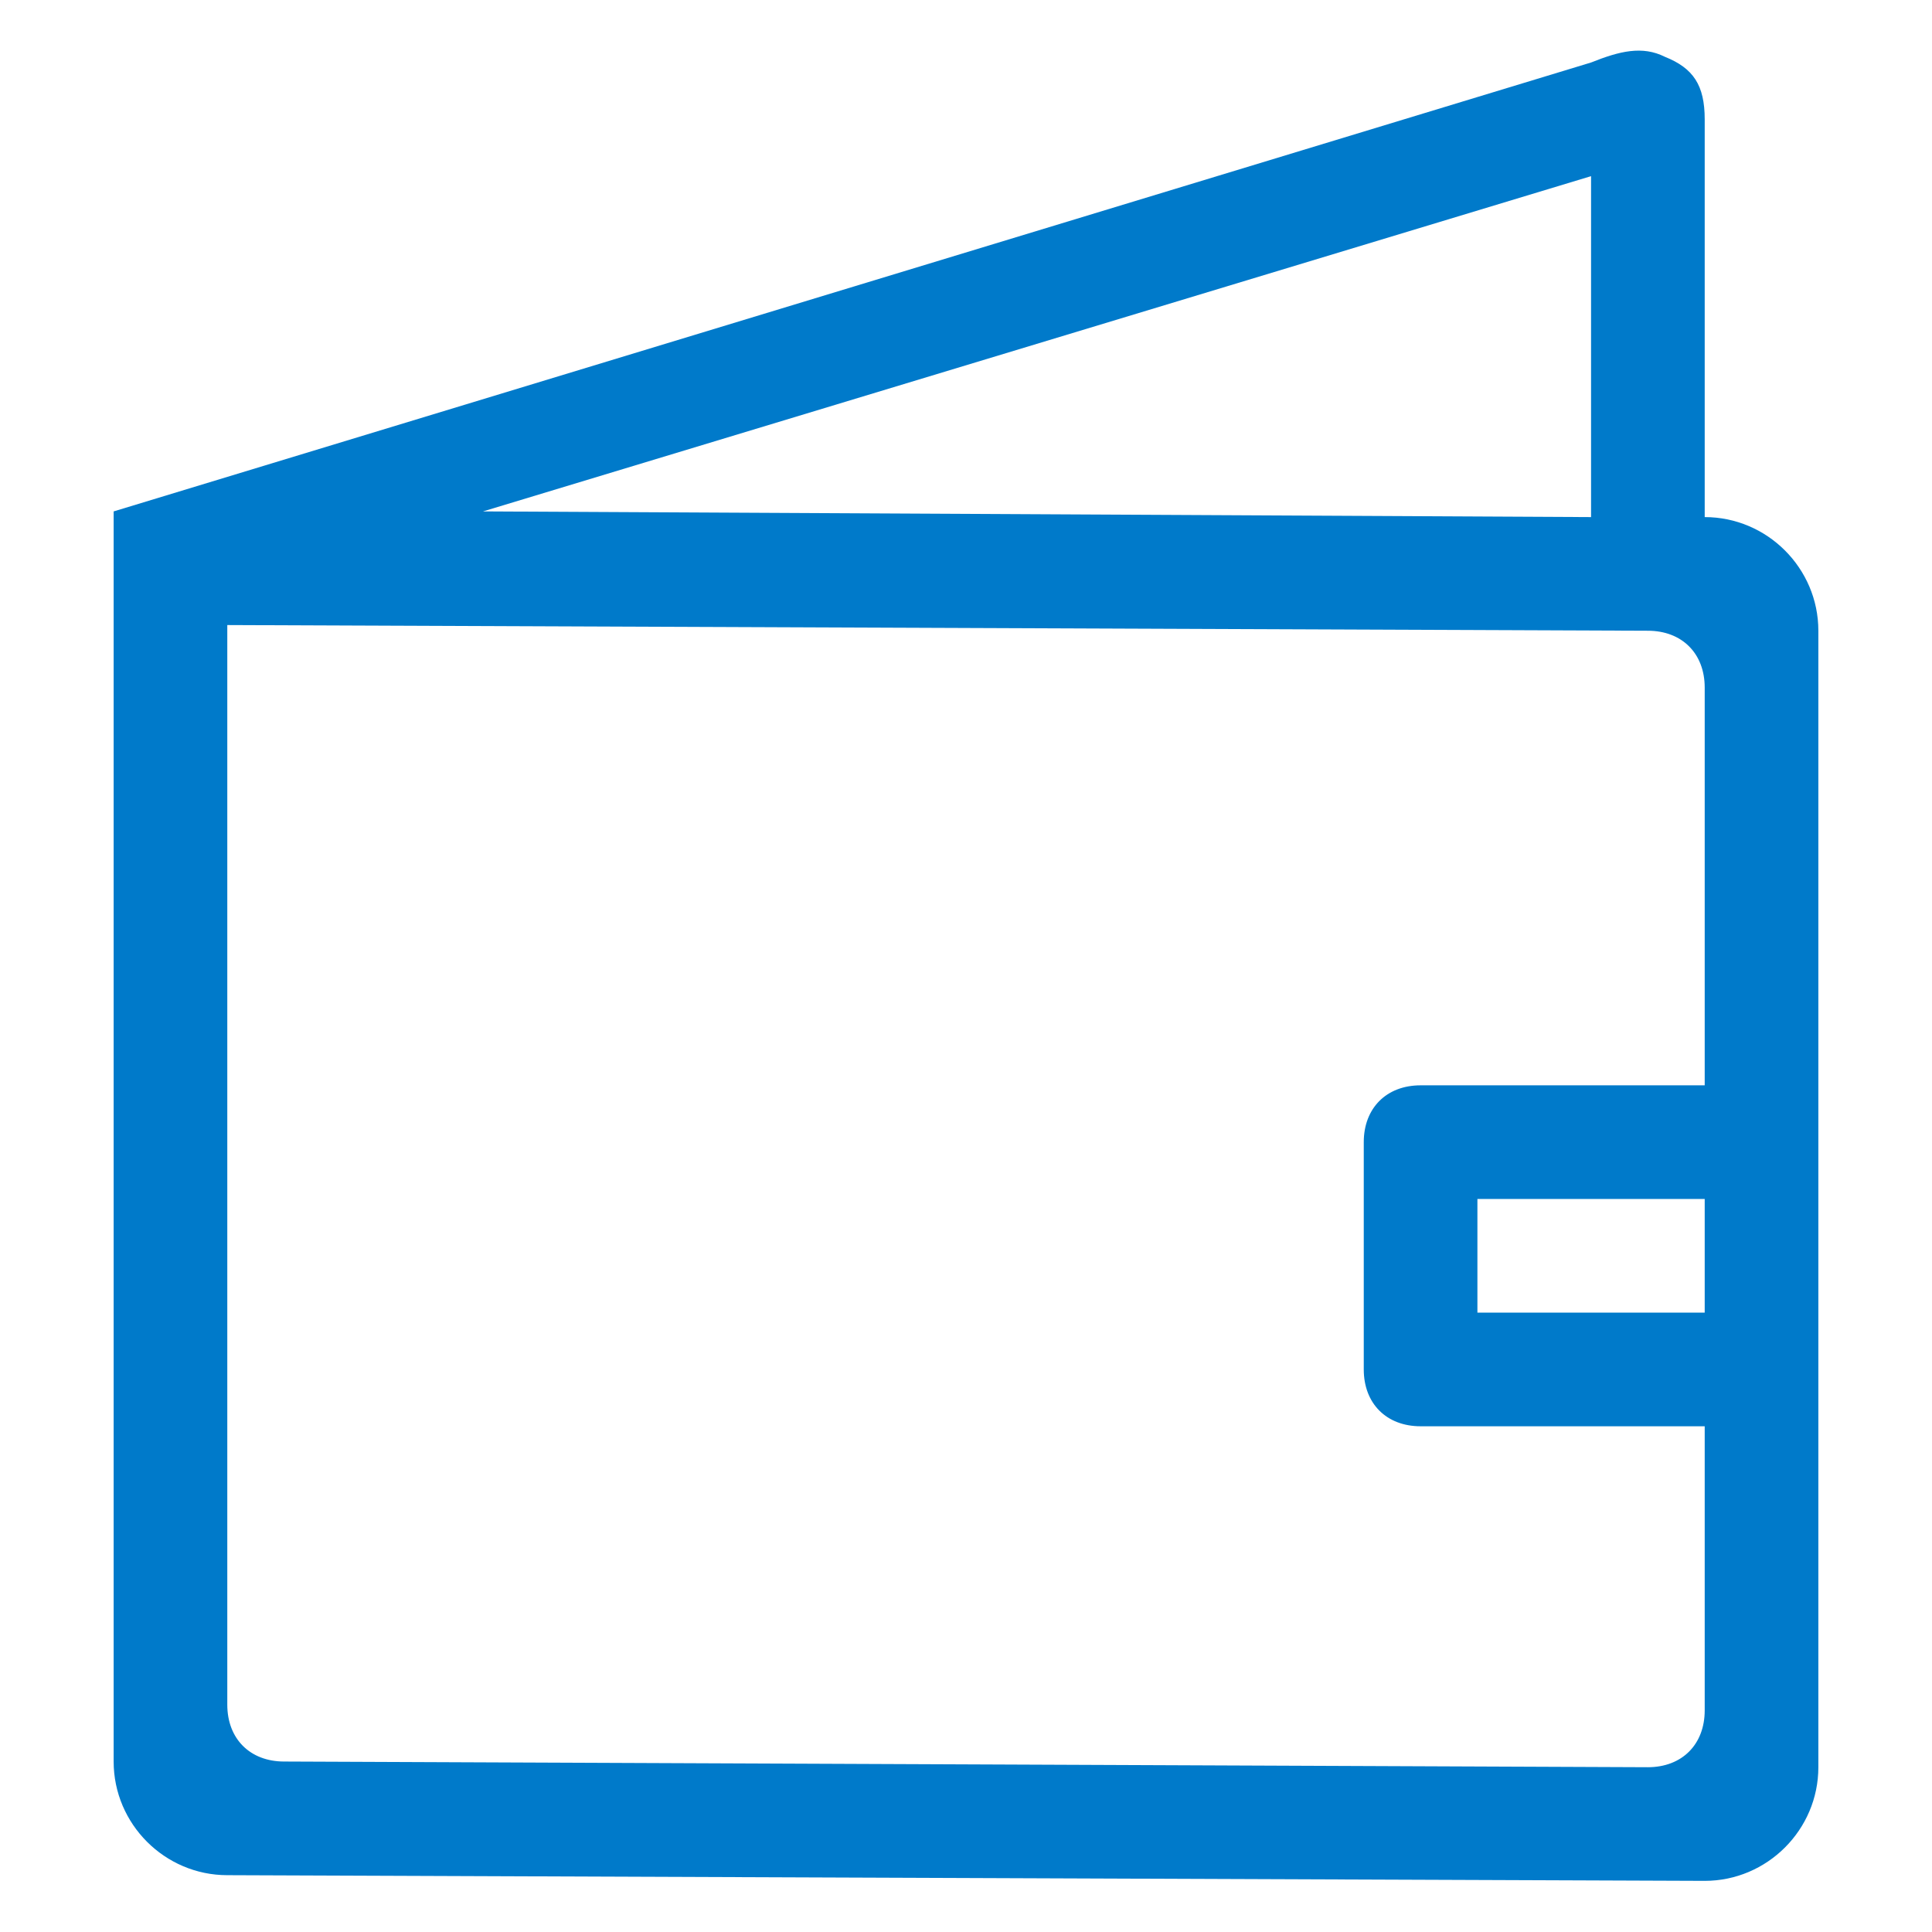 <svg xmlns="http://www.w3.org/2000/svg" width="34" height="34" viewBox="0 0 34 34">
<style type="text/css">
.green {
		fill: #4D8400;
}
.blue {
		fill: #007aca;
}
.purple {
		fill: #915AD5;
}
.white {
		fill: #fff;
}
.st19{fill-rule:evenodd;clip-rule:evenodd;}
</style>
<path class="blue" d="M30,9.1l0-7c0-0.6-0.2-0.9-0.7-1.1c-0.4-0.2-0.8-0.1-1.3,0.1L2,9l0,22c0,1.1,0.9,2,2,2l26,0.1c1.1,0,2-0.9,2-2
	l0-20C32,10,31.1,9.1,30,9.1z M28,3.1l0,6L8.5,9L28,3.1z M30,22.1c0,0.6,0,0.3,0,1l-4,0c0-0.6,0-0.4,0-1l0-1l4,0
	C30,21.8,30,21.5,30,22.1z M30,19.1l-5,0c-0.6,0-1,0.4-1,1l0,4c0,0.6,0.4,1,1,1l5,0l0,5c0,0.6-0.4,1-1,1L5,31c-0.6,0-1-0.4-1-1
	c0,0,0-18.3,0-19l25,0.1c0.6,0,1,0.4,1,1L30,19.1z"/>
</svg>
